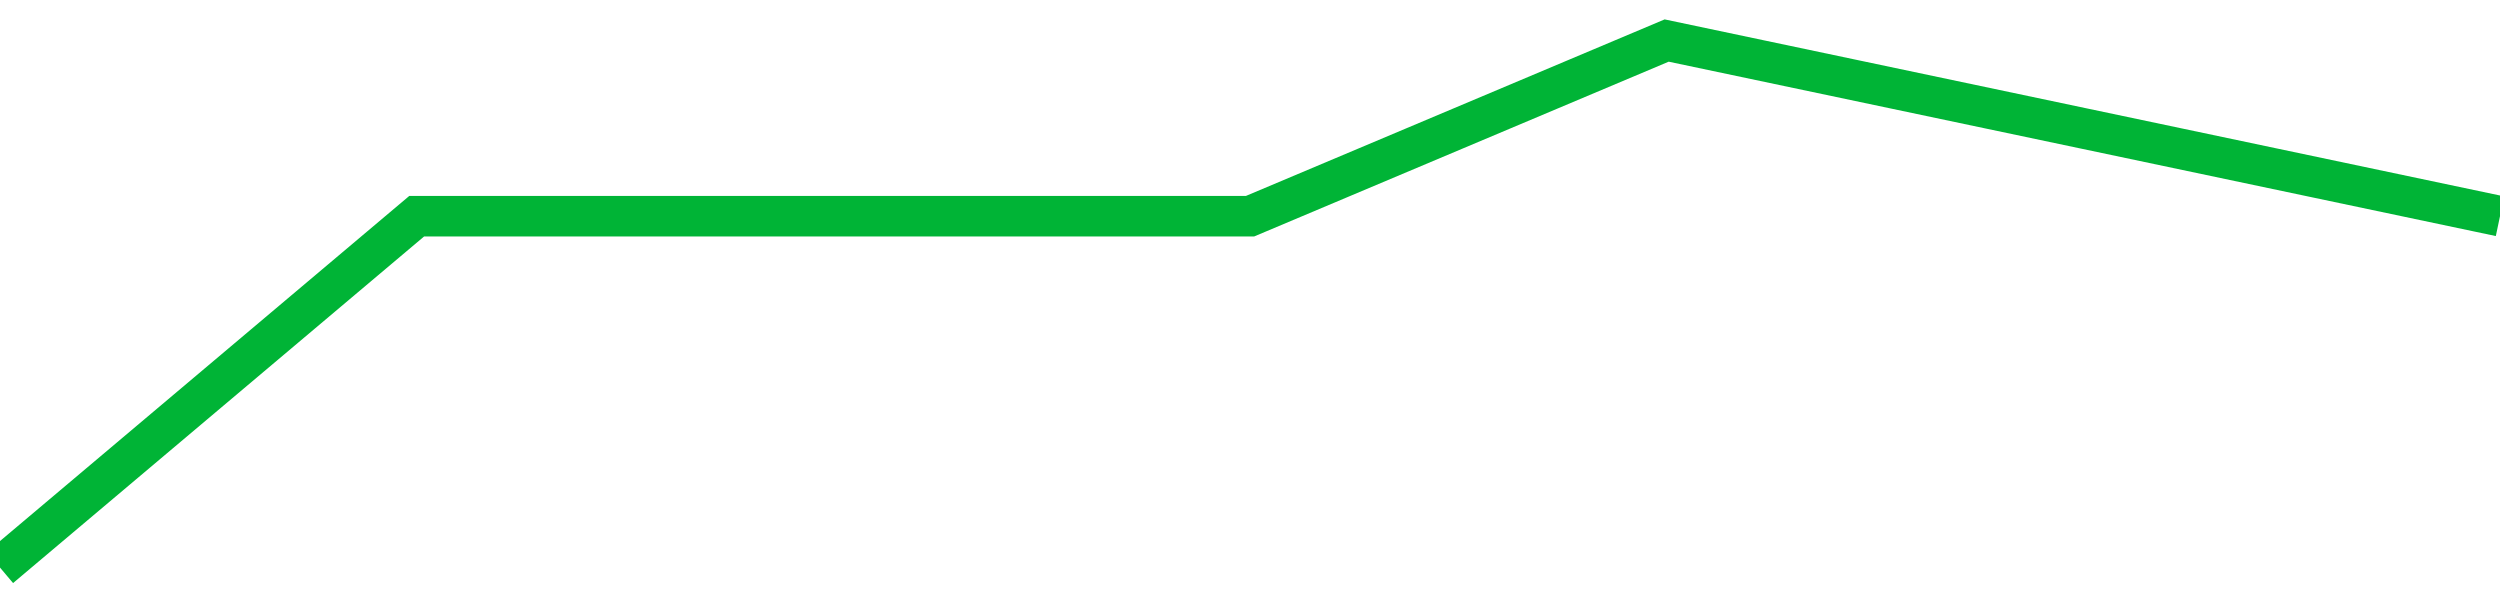 <!-- Generated with https://github.com/jxxe/sparkline/ --><svg viewBox="0 0 185 45" class="sparkline" xmlns="http://www.w3.org/2000/svg"><path class="sparkline--fill" d="M 0 42 L 0 42 L 30.833 16 L 61.667 16 L 92.5 16 L 123.333 3 L 154.167 9.5 L 185 16 V 45 L 0 45 Z" stroke="none" fill="none" ></path><path class="sparkline--line" d="M 0 42 L 0 42 L 30.833 16 L 61.667 16 L 92.5 16 L 123.333 3 L 154.167 9.5 L 185 16" fill="none" stroke-width="3" stroke="#00B436" ></path></svg>